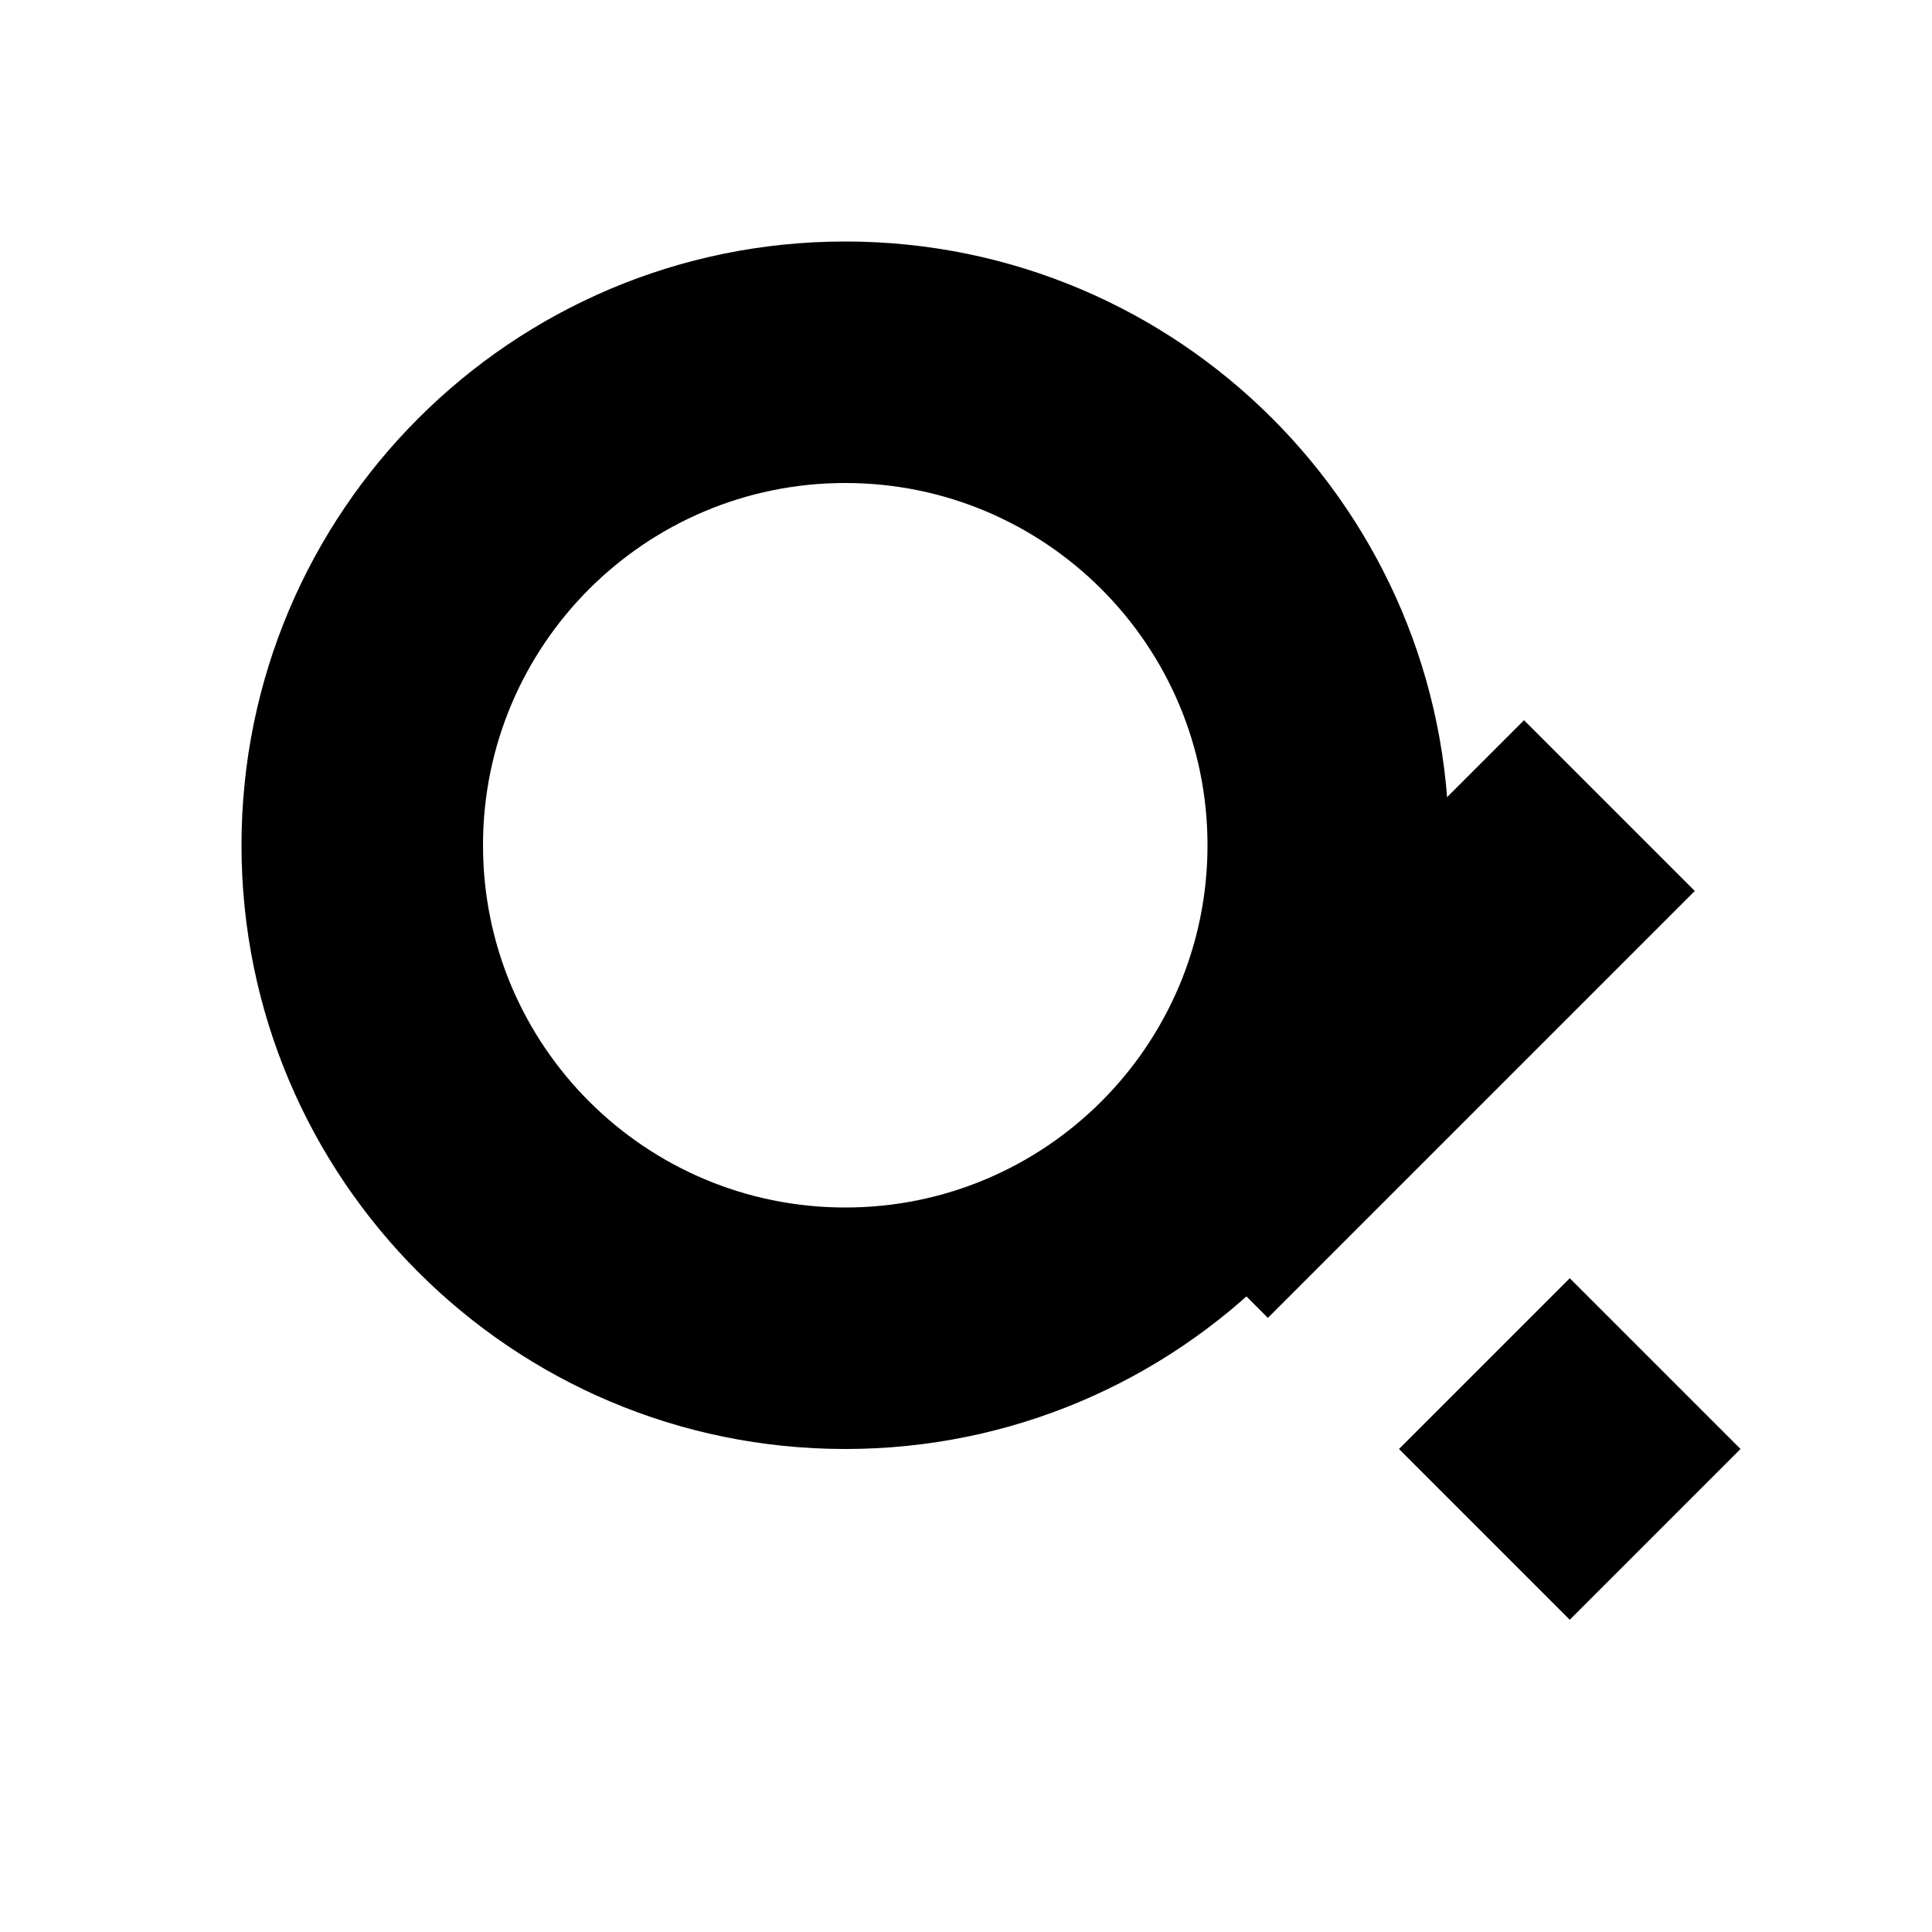 <svg viewBox="0 0 32 32" xmlns="http://www.w3.org/2000/svg" fill="black">
    <path fill-rule="evenodd" clip-rule="evenodd" d="M14 24C19.523 24 24 19.523 24 14C24 8.477 19.523 4 14 4C8.477 4 4 8.477 4 14C4 19.523 8.477 24 14 24ZM14 20C17.314 20 20 17.314 20 14C20 10.686 17.314 8 14 8C10.686 8 8 10.686 8 14C8 17.314 10.686 20 14 20Z"/>
    <rect x="19" y="17" width="10" height="4" transform="rotate(-45 21 19)"/>
    <rect x="24" y="22" width="4" height="4" transform="rotate(-45 26 24)"/>
</svg>
